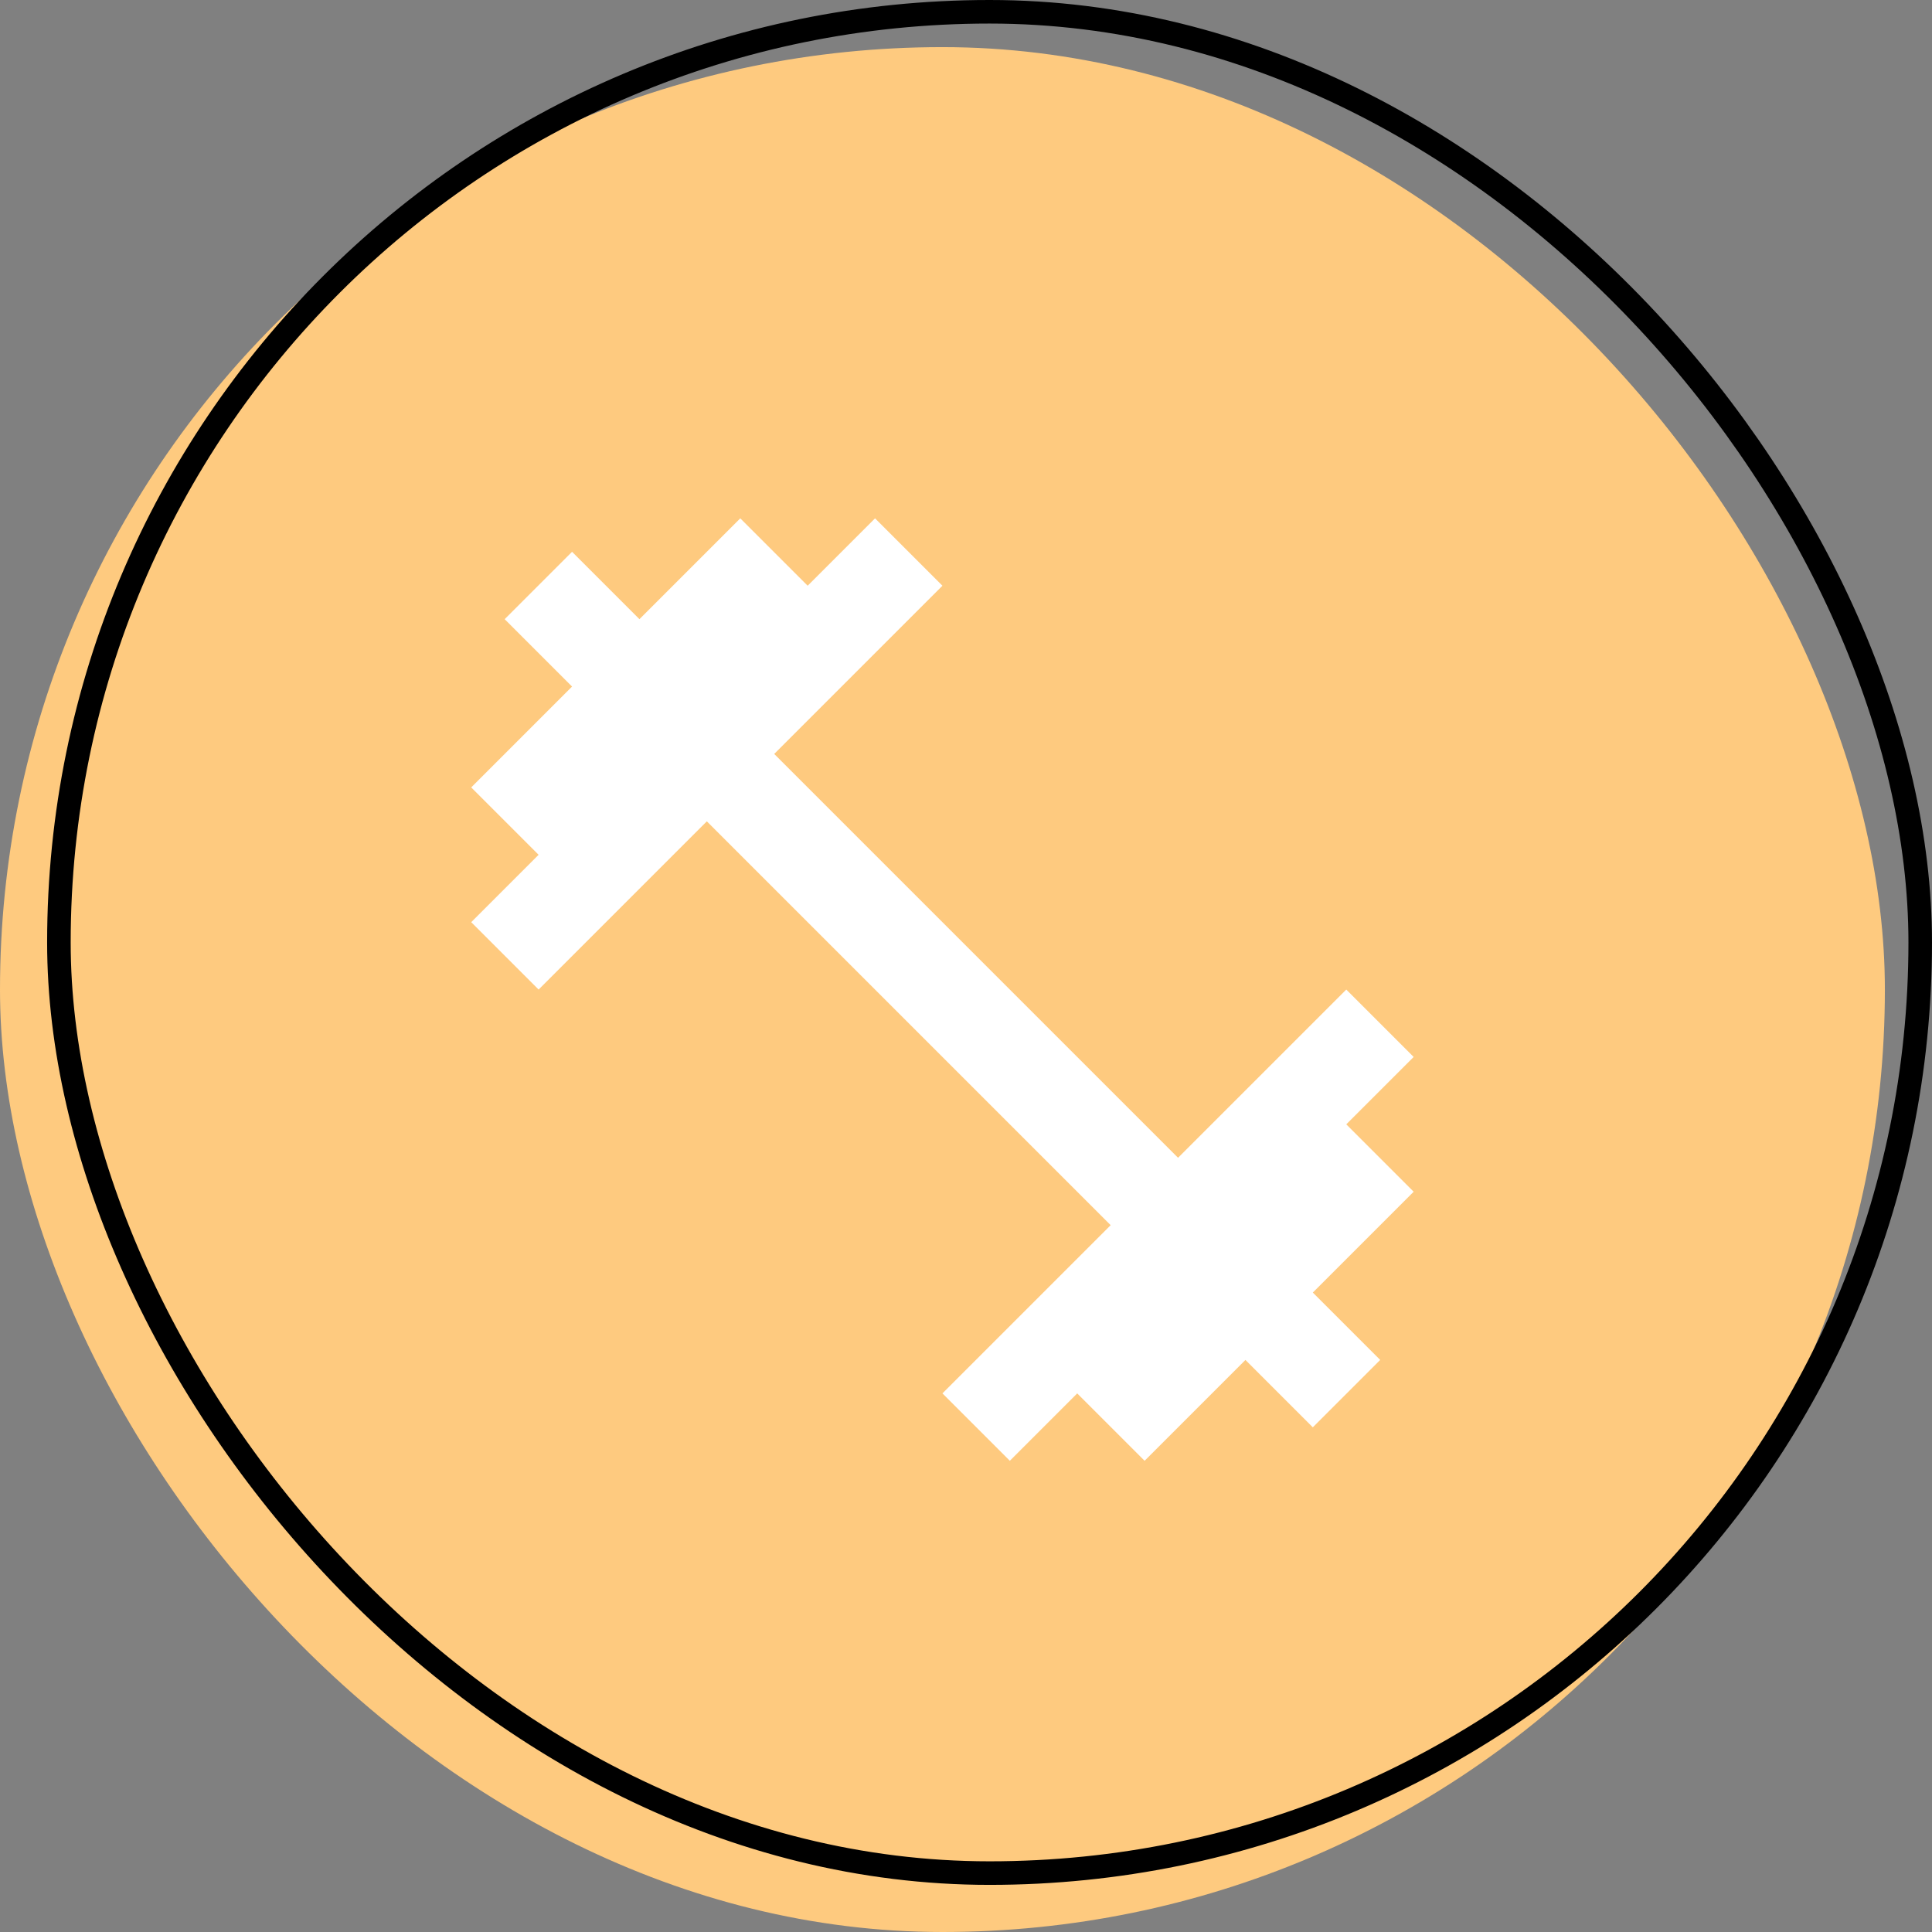 <svg width="82" height="82" viewBox="0 0 82 82" fill="none" xmlns="http://www.w3.org/2000/svg">
<rect x="0" y="0" width="82" height="82" fill="#808080" stroke="none"/>
<rect y="2" width="80" height="80" rx="40" fill="#FECA7F"/>
<rect x="2.5" y="0.5" width="79" height="79" rx="39.5" stroke="black"/>
<path d="M57.14 47.72L60 44.86L57.14 42L50 49.14L32.86 32L40 24.86L37.14 22L34.28 24.86L31.42 22L27.14 26.28L24.28 23.42L21.42 26.28L24.28 29.14L20 33.42L22.86 36.28L20 39.14L22.86 42L30 34.86L47.14 52L40 59.14L42.86 62L45.72 59.14L48.58 62L52.86 57.72L55.72 60.58L58.58 57.72L55.72 54.86L60 50.58L57.14 47.72Z" fill="white"/>
</svg>
